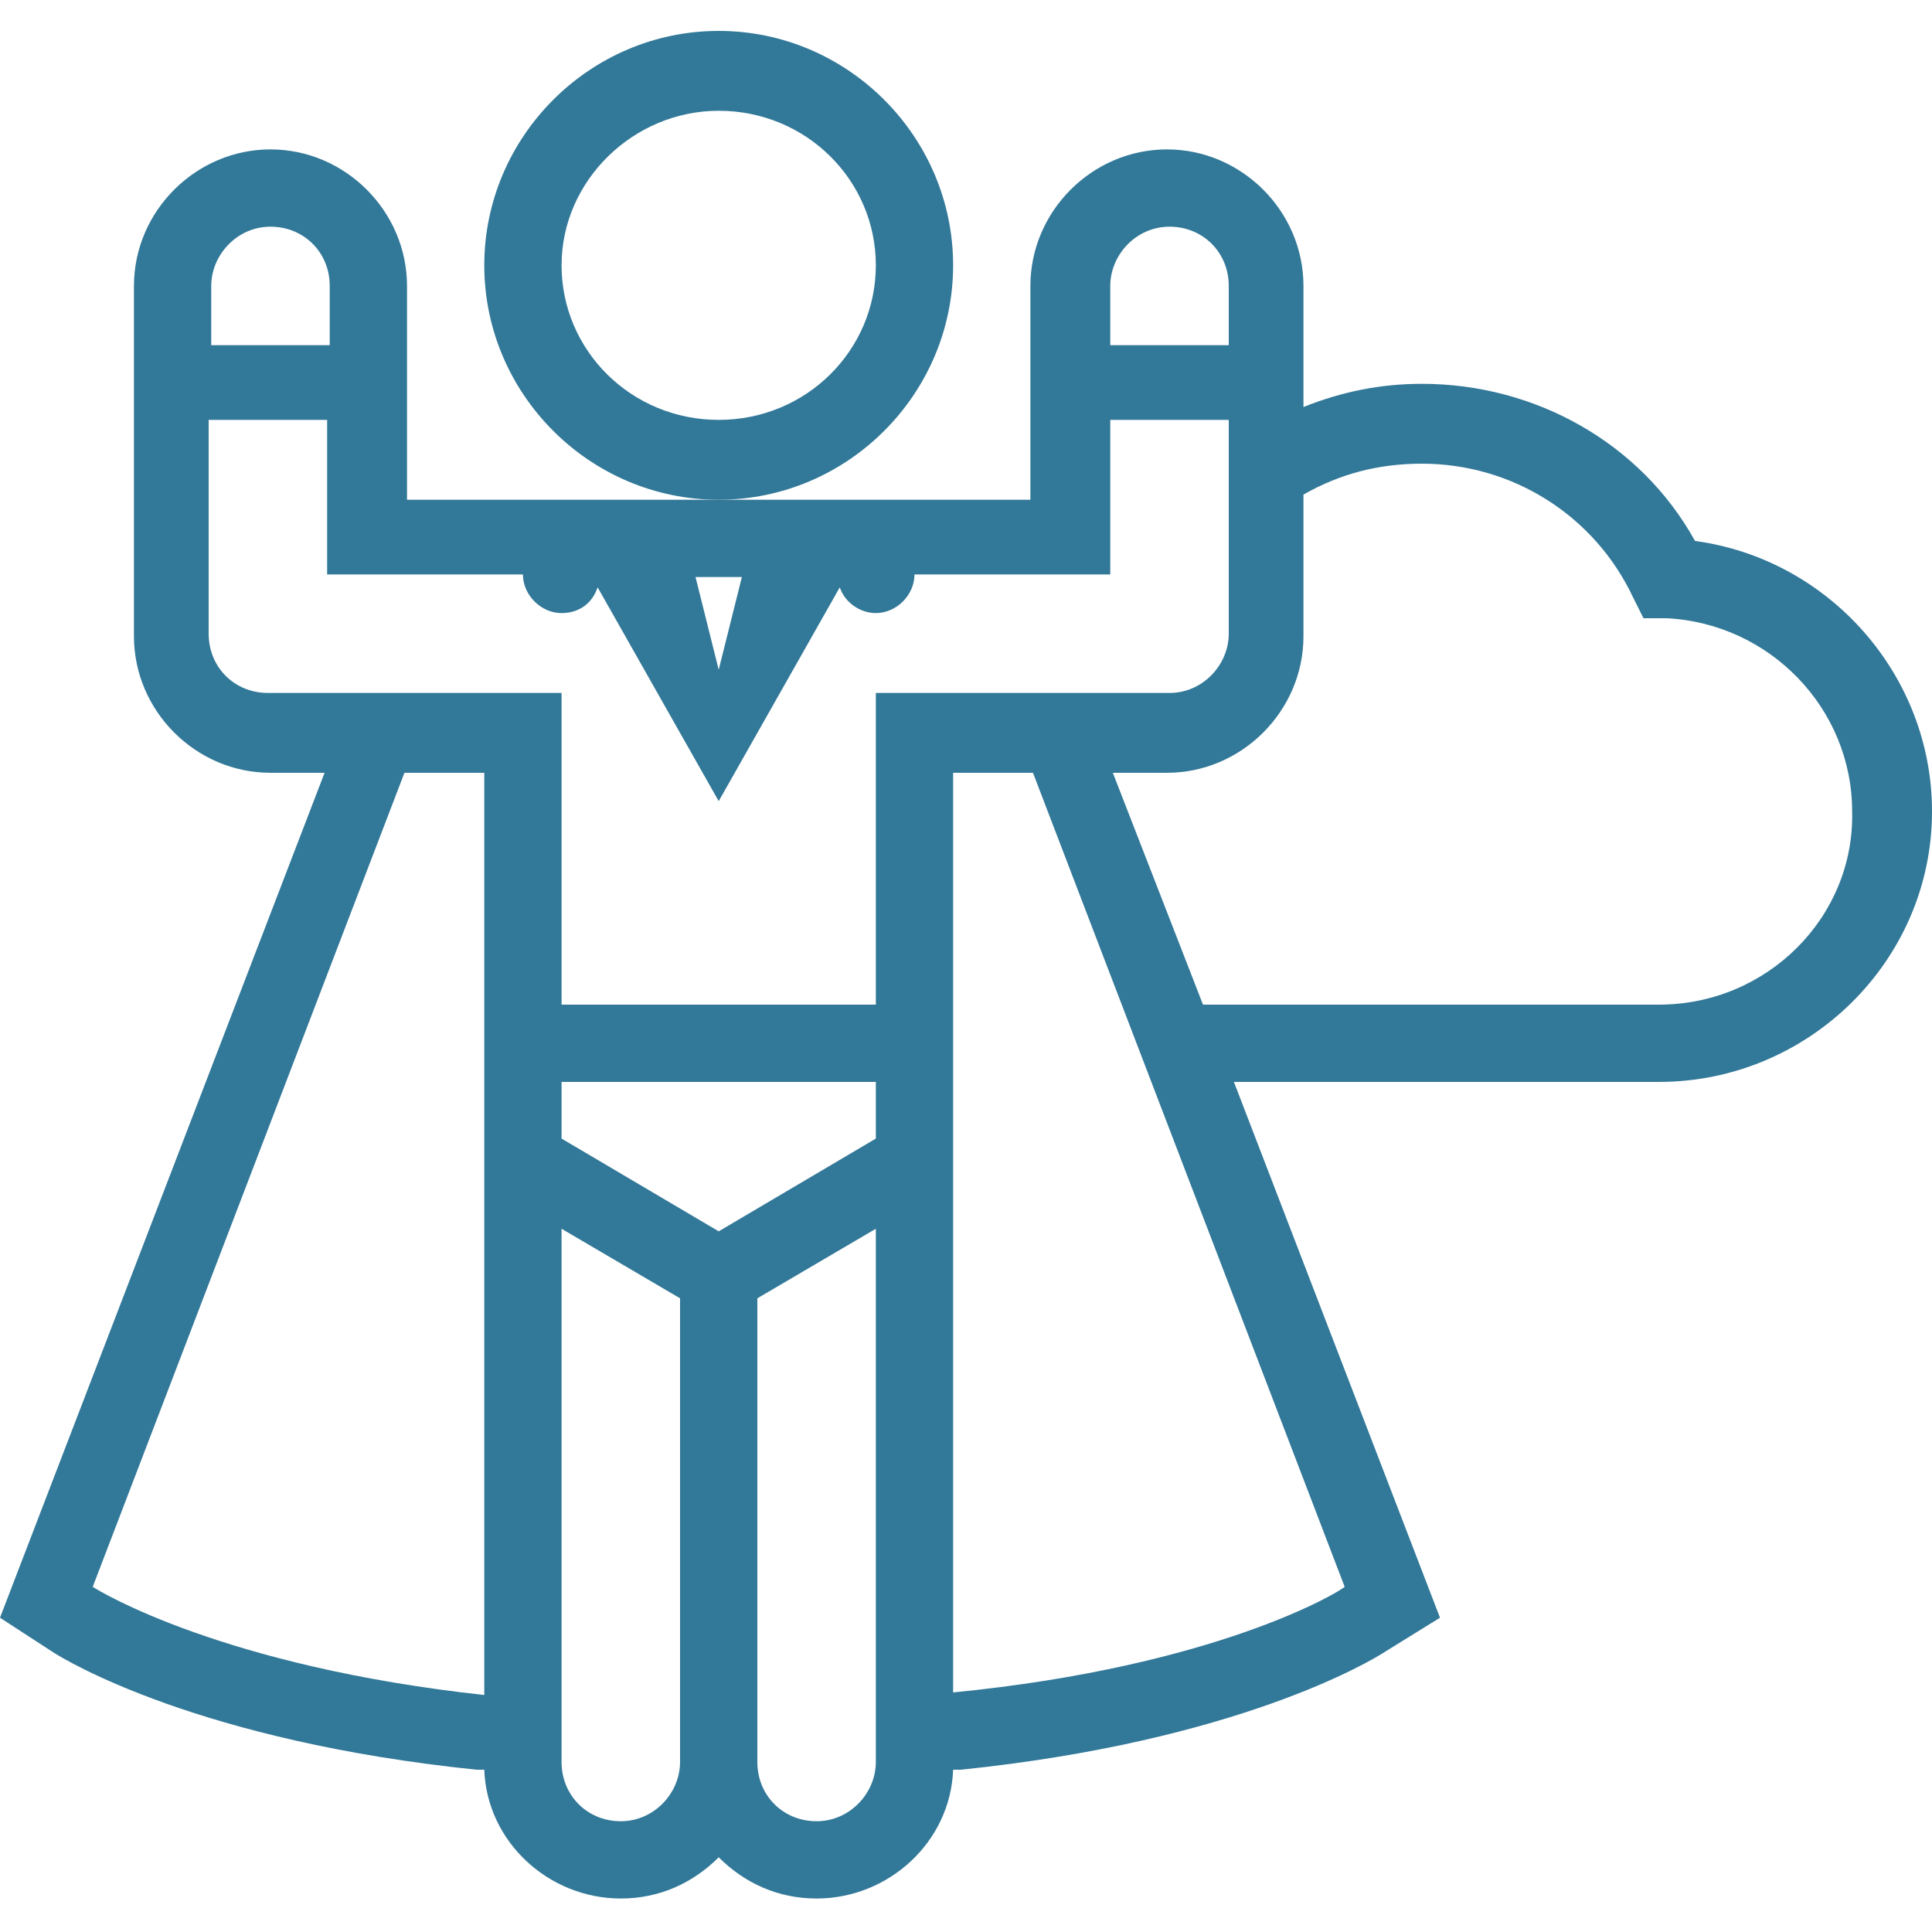 <?xml version="1.0" encoding="utf-8"?>
<!-- Generator: Adobe Illustrator 22.1.0, SVG Export Plug-In . SVG Version: 6.00 Build 0)  -->
<svg version="1.1" xmlns="http://www.w3.org/2000/svg" xmlns:xlink="http://www.w3.org/1999/xlink" x="0px" y="0px"
	 viewBox="0 0 75 75" style="enable-background:new 0 0 75 75;" xml:space="preserve">
<style type="text/css">
	.st0{fill:#327898;}
	.st1{display:none;}
	.st2{display:inline;fill:#327898;}
	.st3{display:inline;}
</style>
<g id="hero_icon">
	<g>
		<path class="st0" d="M27.9,19.4c5,0,9.1-4.1,9.1-9.1c0-5-4.1-9.1-9.1-9.1s-9.1,4.1-9.1,9.1C18.8,15.3,22.9,19.4,27.9,19.4z
			 M27.9,4.3c3.4,0,6.1,2.7,6.1,6c0,3.3-2.7,6-6.1,6s-6.1-2.7-6.1-6C21.8,7,24.6,4.3,27.9,4.3z"/>
		<path class="st0" d="M65.8,21c-2.1-3.8-6.2-6.1-10.6-6.1c-1.6,0-3.1,0.3-4.6,0.9v-4.7c0-2.9-2.4-5.3-5.3-5.3s-5.3,2.4-5.3,5.3v8.3
			H27.9H15.8v-8.3c0-2.9-2.4-5.3-5.3-5.3s-5.3,2.4-5.3,5.3v13.6c0,2.9,2.4,5.3,5.3,5.3h2.1L0,62.8l2,1.3l0,0
			c0.6,0.4,5.8,3.5,16.5,4.6l0.3,0c0.1,2.8,2.5,5,5.3,5c1.5,0,2.8-0.6,3.8-1.6c1,1,2.3,1.6,3.8,1.6c2.8,0,5.2-2.2,5.3-5l0.3,0
			c10.7-1.1,15.9-4.2,16.5-4.6l2.1-1.3l-8-20.8h16.5C70.2,42,75,37.3,75,31.5C75,26.2,71,21.7,65.8,21z M43.1,11.1
			c0-1.2,1-2.3,2.3-2.3c1.3,0,2.3,1,2.3,2.3v2.3h-4.6V11.1z M28.8,22.4L27.9,26L27,22.4H28.8z M8.2,11.1c0-1.2,1-2.3,2.3-2.3
			c1.3,0,2.3,1,2.3,2.3v2.3H8.2V11.1z M3.6,61.6L3.6,61.6L15.7,30h3.1v35.8C8.7,64.7,3.9,61.8,3.6,61.6z M26.4,68.4
			c0,1.2-1,2.3-2.3,2.3c-1.3,0-2.3-1-2.3-2.3V47.7l4.6,2.7V68.4z M34,68.4c0,1.2-1,2.3-2.3,2.3c-1.3,0-2.3-1-2.3-2.3v-18l4.6-2.7
			V68.4z M34,44.2l-6.1,3.6l-6.1-3.6V42H34V44.2z M34,39H21.8V26.9h0l0,0h-8.1l0,0h-3.3c-1.3,0-2.3-1-2.3-2.3v-8.3h4.6v6h7.6
			c0,0.8,0.7,1.5,1.5,1.5c0.7,0,1.2-0.4,1.4-1l4.7,8.3l4.7-8.3c0.2,0.6,0.8,1,1.4,1c0.8,0,1.5-0.7,1.5-1.5h7.6v-6h4.6v8.3
			c0,1.2-1,2.3-2.3,2.3H34V39z M52.2,61.6c-0.2,0.2-5,3.1-15.2,4.1V30h3.1L52.2,61.6L52.2,61.6z M64.4,39H46.7L43.2,30h2.1
			c2.9,0,5.3-2.4,5.3-5.3v-5.5c1.4-0.8,2.9-1.2,4.6-1.2c3.5,0,6.7,2,8.2,5.2l0.4,0.8l0.9,0c4,0.2,7.2,3.5,7.2,7.5
			C72,35.6,68.6,39,64.4,39z"/>
	</g>
</g>
<g id="start-icon" class="st1">
	<path class="st2" d="M67.6,42.7l-11.2-0.8L49,30l-3.7-6v-1.7c0-1.8-1.5-3.3-3.4-3.3c-0.4,0-0.8,0.1-1.2,0.2l-10.6,4l0.8-2.6
		c0.6-2.2-0.4-4.5-2.5-5.6L20,10.7c-0.6-0.3-1.4-0.1-1.7,0.5L6,30.2L5.8,30c-0.6-0.3-1.4-0.1-1.8,0.5c0,0,0,0,0,0l-3.8,7
		c-0.3,0.6-0.1,1.4,0.5,1.7l46.7,25.1c0.2,0.1,0.4,0.2,0.6,0.2h19.3c4.3,0,7.8-3.4,7.8-7.5v-6.5C75,46.4,71.8,43,67.6,42.7z
		 M53.7,42.4l-1.5,0.5L40.6,28.3l3-2.2L53.7,42.4z M19.9,13.5l7.3,3.8c1,0.5,1.5,1.6,1.2,2.7l-1.1,3.5l-7.4-4.3l-2.6-1.5L19.9,13.5z
		 M12.2,25.4l0.7-1l4.3,3.1c2.2,1.6,3.3,4.2,2.9,6.8l-0.2,3.6L8.3,31.4L12.2,25.4z M67.2,62h-19L3,37.6l2.6-4.8l42.8,23.9
		c0.2,0.1,0.4,0.2,0.6,0.2h23.3C72.4,59.7,70.1,62,67.2,62z M72.4,54.4H49.5l-8.9-5l3-2.9c0.5-0.5,0.5-1.3,0-1.8
		c-0.5-0.5-1.3-0.5-1.8,0l-3.4,3.4l-4.9-2.7l4.9-3.8c0.6-0.4,0.6-1.2,0.2-1.8c-0.4-0.5-1.3-0.6-1.8-0.2L31,44.1l-4.2-2.3l6.4-5.2
		c0.5-0.4,0.6-1.2,0.2-1.8c-0.5-0.5-1.3-0.6-1.8-0.2l-7.1,5.8l-2-1.1l0.2-4.8c0.5-3.5-1-6.9-3.9-9l-4.4-3.2l1.7-2.5l11.4,6.7
		c0.2,0.1,0.3,0.1,0.5,0.2c0,0,0.1,0,0.1,0c0,0,0.1,0,0.1,0c0.2,0,0.3,0,0.5-0.1l13.1-4.9c0.2-0.1,0.5-0.1,0.7,0.1
		c0.2,0.1,0.3,0.4,0.3,0.6v1.4L38,27.1c-0.6,0.4-0.7,1.2-0.3,1.8c0,0,0,0,0,0l12.9,16.3c0.3,0.4,0.9,0.6,1.4,0.4l3.6-1.2l11.6,0.8
		c2.8,0.2,5,2.5,5,5.2L72.4,54.4L72.4,54.4z"/>
	<path class="st2" d="M7.8,46.9H1.3c-0.7,0-1.3,0.6-1.3,1.3s0.6,1.3,1.3,1.3h6.5c0.7,0,1.3-0.6,1.3-1.3S8.5,46.9,7.8,46.9z"/>
	<path class="st2" d="M0,55.7c0,0.7,0.6,1.3,1.3,1.3h16.8c0.7,0,1.3-0.6,1.3-1.3s-0.6-1.3-1.3-1.3H1.3C0.6,54.4,0,55,0,55.7z"/>
	<path class="st2" d="M32.3,62h-31C0.6,62,0,62.5,0,63.2s0.6,1.3,1.3,1.3h31c0.7,0,1.3-0.6,1.3-1.3S33,62,32.3,62z"/>
</g>
<g id="focus-icon" class="st1">
	<g class="st3">
		<g>
			<g>
				<path class="st0" d="M61.3,16.4c-1-9.5-8.3-15.8-8.6-16c-0.5-0.4-1.3-0.5-1.9,0c-0.1,0.1-7.7,6.3-8.6,16c-0.1,0.7-0.1,1.3-0.1,2
					c0,0.8,0.7,1.5,1.5,1.5c0,0,0,0,0,0c0.8,0,1.5-0.7,1.5-1.5c0-0.6,0-1.1,0.1-1.7c0.1-0.6,0.2-1.2,0.3-1.8l4.7,4.7
					c0.1,0.1,0.1,0.1,0.2,0.2v3.6c0,0.8,0.7,1.5,1.5,1.5c0.8,0,1.5-0.7,1.5-1.5v-7.6l3.9-3.9c0.6,1.5,1,3.2,1.2,5
					c0.1,0.6,0.1,1.1,0.1,1.7c0,0.8,0.7,1.5,1.5,1.5c0,0,0,0,0,0c0.8,0,1.5-0.7,1.5-1.5C61.4,17.7,61.3,17,61.3,16.4z M50.2,15
					C50.2,15,50.2,15.1,50.2,15v0.5l-3.9-3.9c1.1-2.8,2.6-5,3.9-6.5V15z M53.2,11.5V5.1c0.8,1,1.8,2.3,2.6,3.8L53.2,11.5z"/>
			</g>
		</g>
		<g>
			<g>
				<path class="st0" d="M73.5,72.1L73.5,72.1c-0.8,0-1.5,0.7-1.5,1.5c0,0.8,0.7,1.5,1.5,1.5h0c0.8,0,1.5-0.7,1.5-1.5
					S74.3,72.1,73.5,72.1z"/>
			</g>
		</g>
		<g>
			<g>
				<path class="st0" d="M68.7,72.1H53.2v-5.4l2.2-2.2c0.6-0.6,0.6-1.5,0-2.1c-0.6-0.6-1.5-0.6-2.1,0l-0.1,0.1v-4
					c3-3.2,5.2-6.8,6.6-10.9c0.3-0.8-0.1-1.6-0.9-1.9c-0.8-0.3-1.6,0.1-1.9,0.9c-0.9,2.6-2.2,5.1-3.9,7.3V43.5l1.8-1.8
					c1.1,0.8,2.9,1.9,5.2,2c0.1,0,0.2,0,0.4,0c2.7,0,5.3-1.3,7.9-3.8c7.5-7.5,6.6-18.5,6.6-18.9c-0.1-0.7-0.6-1.2-1.3-1.3
					c-0.1,0-11.2-1.1-18.9,6.6c-1.4,1.4-2.4,2.8-3,4.3c-0.6-1.5-1.6-2.9-3-4.3c-7.7-7.7-18.8-6.6-18.9-6.6c-0.7,0.1-1.2,0.6-1.3,1.3
					c0,0.5-0.9,11.4,6.6,18.9c2.5,2.5,5.2,3.8,7.9,3.8c0.1,0,0.2,0,0.4,0c2.3-0.1,4.1-1.1,5.2-2l1.8,1.8v13l-1-1
					c-0.6-0.6-1.5-0.6-2.1,0c-0.6,0.6-0.6,1.5,0,2.1l3,3v5.5c0,0,0,0,0,0v6H1.5c-0.8,0-1.5,0.7-1.5,1.5C0,74.3,0.7,75,1.5,75h67.3
					c0.8,0,1.5-0.7,1.5-1.5C70.2,72.7,69.6,72.1,68.7,72.1z M70.7,30.4h-4.5l5.7-5.8C71.8,26.3,71.5,28.3,70.7,30.4z M59.4,26.1
					c3.6-2.5,7.7-3.3,10.5-3.5L59.4,33.1V26.1z M63.3,33.3h6.2c-0.8,1.5-1.8,3.1-3.2,4.4c-2,2-4.1,3-6,3c-1.4-0.1-2.5-0.6-3.2-1.2
					L63.3,33.3z M56.5,28.6V36L55,37.5c-0.5-0.7-1.1-1.9-1.2-3.2C53.8,32.4,54.7,30.5,56.5,28.6z M44,26.1v7L33.5,22.6
					C36.3,22.8,40.4,23.6,44,26.1z M31.5,24.6l5.7,5.8h-4.5C31.9,28.3,31.6,26.3,31.5,24.6z M43.1,40.7c-2,0.1-4-0.9-6-3
					c-1.4-1.4-2.4-2.9-3.2-4.4h6.2l4.3,4.3c0,0,0,0,0,0l1.9,1.9C45.6,40.1,44.5,40.7,43.1,40.7z M49.6,34.3
					c-0.1,1.4-0.6,2.5-1.2,3.2L46.9,36v-7.4C48.7,30.5,49.6,32.4,49.6,34.3z"/>
			</g>
		</g>
		<g>
			<g>
				<path class="st0" d="M39.9,8.1L39.9,8.1c-0.8-0.2-1.6,0.2-1.9,1c-0.2,0.8,0.2,1.6,1,1.8l0,0c0.1,0,0.3,0.1,0.4,0.1
					c0.6,0,1.2-0.4,1.4-1C41.1,9.2,40.7,8.4,39.9,8.1z"/>
			</g>
		</g>
		<g>
			<g>
				<path class="st0" d="M48.2,50.3l-1.5-0.4c-5-1.2-10.2,1.4-12.2,6.1l-4,9.3c-2.1,0-4.1-0.3-6-0.7l-1.8-6.2
					c-1.4-4.7,0.8-9.6,5.2-11.8l1.5-0.7c1.3-0.6,2.3-1.8,2.7-3.2c0.4-1.4,0.2-2.9-0.5-4.1C30.4,37,28.7,36,26.9,36h-3.5
					c-1.1,0-2-0.6-2.5-1.6c-0.5-1-0.4-2.1,0.2-3l3.2-4.4C25.8,25,25.7,22,24,20l-6-7.2c3.8-2,8.2-3.1,12.8-3.1c0.9,0,1.8,0,2.6,0.1
					c0.8,0.1,1.5-0.5,1.6-1.3c0.1-0.8-0.5-1.5-1.3-1.6c-1-0.1-1.9-0.1-2.9-0.1C25,6.7,19.7,8.3,15.1,11c-0.1,0-0.2,0.1-0.3,0.2
					C5.9,16.6,0,26.4,0,37.5c0,14.2,9.7,26.2,22.7,29.7c0.1,0,0.1,0,0.2,0.1c2.5,0.7,5.1,1,7.8,1c5.5,0,10.9-1.5,15.5-4.2
					c0.7-0.4,0.9-1.3,0.5-2c-0.4-0.7-1.3-0.9-2-0.5c-3.4,2-7.2,3.2-11.2,3.7l3.4-8c1.5-3.4,5.2-5.3,8.9-4.5l1.5,0.4
					c0.8,0.2,1.6-0.3,1.8-1.1C49.4,51.2,49,50.5,48.2,50.3z M2.9,37.5c0-9.7,5-18.2,12.5-23.2l6.3,7.6c0.8,1,0.9,2.4,0.1,3.5
					l-3.2,4.4c-1.3,1.8-1.4,4.1-0.5,6c1,1.9,3,3.2,5.2,3.2h3.5c0.8,0,1.6,0.4,2,1.1c0.3,0.6,0.4,1.2,0.2,1.8
					c-0.2,0.6-0.6,1.1-1.2,1.4L26.4,44c-5.7,2.8-8.5,9.2-6.7,15.3l1.3,4.3C10.5,59.6,2.9,49.4,2.9,37.5z"/>
			</g>
		</g>
	</g>
</g>
<g id="grow-icon" class="st1">
	<g class="st3">
		<path class="st0" d="M71,20.9c-0.9-1.9-1.3-3.7-1.3-5.7c0.1-4.5-0.3-4.8-4.8-4.8c-0.8,0-1.8-0.2-2.4-0.7C53.9,2,43.8-1.1,32.5,0.3
			c-2.7,0.3-5.3,1.2-7.9,2c-0.4,0.1-0.6,0.9-0.8,1.4c0.5,0.2,1,0.5,1.5,0.6c0.4,0,0.8-0.2,1.3-0.3c9.9-3.1,19.3-2.2,28.4,2.8
			c1.7,0.9,3.3,2.1,4.9,3.2c-0.1,0.1-0.1,0.2-0.2,0.3c-14.7,0-29.4,0-44.1,0c0-0.1-0.1-0.2-0.1-0.4c1.6-1.1,3.3-2.1,4.9-3.2
			c0.4-0.3,0.9-1.2,0.8-1.6c-0.3-0.9-1.1-0.7-1.8-0.3c-2,1.4-4.1,2.8-6.1,4.3c-1,0.8-1.9,1.3-3.3,1.3c-4.2-0.1-4.6,0.4-4.6,4.6
			c0,0.2,0,0.4,0,0.6c-0.2,1.3-0.1,2.8-0.7,3.9c-6.1,12-6.1,24,0,36C5,56.2,5.2,57,5.2,57.8c0.1,4.6,0,9.2,0,13.8
			c0,2.6,0.9,3.4,3.4,3.4c19.2,0,38.4,0,57.6,0c2.6,0,3.4-0.9,3.4-3.4c0-4.6,0-9.2,0-13.8c0-0.8,0.2-1.6,0.6-2.3
			C76.3,44,76.6,32.5,71,20.9z M5.1,50.9C1.3,42,1.4,33,5.1,24.1C5.1,33,5.1,42,5.1,50.9z M67.5,15c-0.7-0.9-1.3-1.6-1.9-2.3
			C67.6,12.4,67.7,12.4,67.5,15z M66.5,17.5c1.9,1.8,0.8,4.2,1.1,6.3c-3.5,0-6.9,0-10.3,0c0-0.1-0.1-0.2-0.1-0.3
			C60.3,21.6,63.3,19.6,66.5,17.5z M64.6,15.2c-0.2,0.4-0.2,1-0.5,1.2c-3.7,2.4-7.3,4.8-11,7.2c-0.2,0.1-0.4,0.2-0.5,0.2
			c-1.9,0-3.7,0-5.6,0c0-0.1,0-0.2,0-0.2c5.5-2.8,10.9-5.7,16.4-8.5C63.6,14.9,64.2,15.2,64.6,15.2z M62.8,12.6
			c-0.6,0.4-0.8,0.6-1.1,0.8c-6.4,3.3-12.9,6.7-19.3,10c-0.3,0.2-0.7,0.4-1.1,0.4c-0.2,0-0.6-0.2-0.7-0.4c-0.1-0.2,0-0.5,0.1-0.8
			c0-0.1,0.2-0.2,0.3-0.3c3.4-3.1,3.8-5.6,1.5-9.7C49.3,12.6,55.9,12.6,62.8,12.6z M32.4,12.7c-0.1,0.2-0.2,0.4-0.3,0.6
			c-1.9,3.3-1.3,6.5,1.6,8.9c0.4,0.3,0.5,0.9,0.7,1.4c-0.5,0-1.1,0.2-1.4,0c-6.8-3.4-13.5-6.9-20.2-10.4c-0.1,0-0.1-0.1-0.4-0.4
			C19.1,12.7,25.7,12.7,32.4,12.7z M12.1,15.3c5.3,2.7,10.7,5.5,16,8.2c-3,0.3-6,0.7-8.7-1.5c-2.5-2-5.4-3.5-8-5.3
			c-0.4-0.3-0.6-1-0.9-1.5C11,15.2,11.6,15.1,12.1,15.3z M9.3,12.7c-0.6,0.7-1.1,1.4-1.8,2.3C7.4,12.5,7.4,12.5,9.3,12.7z M8.5,17.5
			c3.1,2,6.2,4,9.6,6.3c-3.8,0-7.1,0-10.7,0C7.7,21.7,6.6,19.4,8.5,17.5z M22.6,72.8c-4.4,0-8.9,0-13.3,0c-2,0-2,0-2-2
			c0-3.5,0-7,0-10.9C12,65.8,17.5,69.9,24,72.8C23.5,72.8,23.1,72.8,22.6,72.8z M22.5,69.3c-0.9-0.2-0.8-1-0.5-1.8
			c2.2-5.2,4.3-10.3,6.5-15.5c0.1-0.2,0.2-0.3,0.3-0.4c0.1,3.1,0.7,6.1-1,9c-1.4,2.5-2.4,5.2-3.7,7.8C23.9,68.8,23,69.4,22.5,69.3z
			 M29,71.8c-1.2-0.4-2.3-0.7-3.5-1c1.1-2.5,2.2-4.8,3.3-7.1c0.1,0,0.2,0,0.3,0.1C29,66.3,29,68.9,29,71.8z M35.6,72.7
			c0.3-7.1,0.6-14.2,0.8-21.3c0.7,0,1.3,0,2.2,0c0.3,7,0.6,14.1,0.8,21.3C38.1,72.7,36.8,72.7,35.6,72.7z M43.6,32.3
			c0,12.1,0.1,24.2,0.1,36.3c0,0.6,0,1.2,0,1.8c0,0.8,0.1,1.9-1.1,1.9c-1.2,0-1.1-1-1.1-1.8C41.3,64,41,57.5,40.8,51.1
			c-0.1-1.8-0.2-2-2.1-2c-5.3,0.1-4.3-0.5-4.6,4.3c-0.3,5.6-0.5,11.2-0.7,16.8c0,0.4,0.1,1-0.1,1.3c-0.2,0.4-0.7,0.7-1.1,0.7
			c-0.3,0-0.8-0.4-0.9-0.8c-0.2-0.4-0.1-1-0.1-1.4c0-9.8,0-19.6,0.1-29.4c0-0.4,0.1-0.8,0-1.2c-0.2-0.5-0.7-0.8-1-1.2
			c-0.4,0.4-0.8,0.8-1.1,1.3c-0.1,0.1,0,0.4,0,0.6c0.4,3.6-0.6,6.8-2.1,10c-2.6,5.8-5,11.8-7.5,17.8c-3.9-2.3-7.1-5.3-9.9-8.7
			c-1.5-1.9-2.3-3.9-2.2-6.4c0.2-7.2,0.1-14.4,0.1-21.5c0-0.4,0-0.8,0-1.4c7.3,0.7,14.4,1.4,21.7,2.1c0,0.9-0.1,1.7,0,2.4
			c0.1,0.5,0.7,0.9,1.1,1.3c0.4-0.4,0.9-0.8,1-1.3c0.2-0.7,0-1.6,0.1-2.3c0.2-1.5-0.4-2.1-1.9-2.2c-3.5-0.3-6.9-0.6-10.3-1
			c-3.3-0.3-6.7-0.6-10-1c-0.6-0.1-1.1-0.6-1.6-0.9c0.6-0.3,1.1-0.7,1.7-0.7c7.7-0.1,15.4,0,23.1,0c0.4,0,0.9,0,1.3,0
			c1.4,0,2.5-0.6,3-1.9c0.5-1.4,0.1-2.6-1.2-3.5c-1.6-1.1-2.5-2.6-2-4.6c0.4-1.8,1.9-3.2,3.7-3.4c1.8-0.2,3.5,0.8,4.3,2.4
			c0.8,1.7,0.4,3.7-0.9,5c-0.3,0.3-0.6,0.5-0.9,0.7c-1.1,0.9-1.5,2.1-1,3.4c0.4,1.3,1.5,1.9,2.8,1.9c2.9,0,5.9,0,8.8,0
			c5.2,0,10.4,0,15.7,0c0.3,0,0.6-0.1,0.9,0c0.4,0.2,0.6,0.5,1,0.7c-0.3,0.3-0.6,0.7-0.9,0.8c-1.3,0.2-2.7,0.3-4.1,0.5
			c-5.5,0.5-11.1,1-16.6,1.6C43.7,29.8,43.6,29.9,43.6,32.3z M46.1,71.8c0-2.8,0-5.4,0-8.5c1.2,2.6,2.3,4.9,3.5,7.5
			C48.4,71.1,47.3,71.4,46.1,71.8z M46.2,51.3c2.4,5.6,4.6,11,6.8,16.3c0.2,0.4-0.3,1.1-0.5,1.7C52,69,51.2,68.9,51,68.4
			c-1.7-3.4-3.5-6.8-4.7-10.4C45.6,56.1,46.2,53.8,46.2,51.3z M66.5,72.8c-5.1,0-10.2,0-15.4,0c-0.1,0-0.1-0.1-0.3-0.2
			c6.6-2.6,12.1-6.7,16.7-12.2c0,1.1,0,2.2,0,3.2c0,2.6,0,5.3,0,7.9C67.6,72.2,67.5,72.8,66.5,72.8z M69.8,50.9c0-2.1,0-4.3,0-6.4
			c0-0.8,0-1.7-1.1-1.7c-1.1,0-1.1,0.9-1.1,1.7c0,3.4,0,6.8,0,10.2c0,0.7-0.3,1.5-0.7,2.2c-2.9,4.5-6.7,8.2-11.4,10.9
			c-3.1-7.5-6.2-14.8-9.3-22.2c-0.1-0.3-0.2-0.6-0.2-0.8c0-4.2,0-8.5,0-12.9c7.2-0.7,14.3-1.4,21.7-2.1c0,2.6,0,5.1,0,7.6
			c0,0.5-0.1,1,0,1.4c0.2,0.5,0.7,0.9,1,1.3c0.4-0.4,1-0.8,1-1.3c0.2-1,0.1-2.1,0.1-3.2c0-3.8,0-7.7,0-11.6
			C73.5,28.1,73.7,44,69.8,50.9z"/>
		<path class="st0" d="M59.3,40.3c-2.5-0.1-5-0.1-7.4,0c-0.4,0-0.9,0.7-1.3,1.1c0.4,0.4,0.8,1,1.3,1c1.2,0.1,2.4,0.1,3.6,0.1
			c0,0,0,0,0,0c1.2,0,2.4,0.1,3.6-0.1c0.5-0.1,1-0.7,1.4-1.1C60.2,41,59.7,40.3,59.3,40.3z"/>
		<path class="st0" d="M57.1,43.1c-1.8-0.1-3.6-0.1-5.4,0c-0.4,0-0.8,0.7-1.2,1c0.4,0.4,0.7,1,1.1,1.1c0.8,0.2,1.7,0.1,2.6,0.1
			c0,0,0,0,0,0c0.9,0,1.9,0.1,2.8,0c0.4-0.1,0.8-0.7,1.2-1C57.9,43.8,57.5,43.2,57.1,43.1z"/>
		<path class="st0" d="M53.6,38.4c0.4-0.1,0.9-0.7,0.9-1c0-0.4-0.6-0.8-1-1c-0.2-0.2-0.7,0-1,0c0,0,0,0,0,0c-0.2,0-0.5-0.1-0.7,0
			c-0.5,0.3-0.9,0.7-1.3,1.1c0.4,0.4,0.8,0.9,1.3,1C52.4,38.6,53.1,38.5,53.6,38.4z"/>
	</g>
</g>
<g id="value-icon" class="st1">
	<g class="st3">
		<g>
			<g>
				<path class="st0" d="M57.5,13.8C57.5,13.8,57.5,13.8,57.5,13.8c-2.1,0-3.7-1.7-3.8-3.7c0-0.7-0.6-1.3-1.2-1.3
					c-0.7,0-1.2,0.6-1.2,1.3c0,2.1-1.7,3.7-3.7,3.7c-0.7,0-1.2,0.6-1.2,1.3c0,0.7,0.6,1.3,1.2,1.3c2.1,0,3.7,1.7,3.7,3.7
					c0,0.7,0.6,1.2,1.2,1.2c0.7,0,1.2-0.6,1.2-1.2c0-2.1,1.7-3.7,3.7-3.7c0.7,0,1.2-0.6,1.2-1.2c0,0,0,0,0,0
					C58.7,14.3,58.2,13.8,57.5,13.8z M52.5,16.3c-0.4-0.5-0.8-0.9-1.3-1.3c0.5-0.4,0.9-0.8,1.3-1.3c0.4,0.5,0.8,0.9,1.3,1.3
					C53.3,15.4,52.9,15.8,52.5,16.3z"/>
			</g>
		</g>
		<g>
			<g>
				<path class="st0" d="M27.5,13.8c-2.1,0-3.7-1.7-3.7-3.7c0-0.7-0.6-1.3-1.2-1.3c-0.7,0-1.2,0.6-1.2,1.3c0,2.1-1.7,3.7-3.7,3.7
					c-0.7,0-1.2,0.6-1.2,1.3c0,0.7,0.6,1.3,1.2,1.3c2.1,0,3.7,1.7,3.7,3.7c0,0.7,0.6,1.2,1.2,1.2c0.7,0,1.2-0.6,1.2-1.2
					c0-2.1,1.7-3.7,3.7-3.7c0.7,0,1.2-0.6,1.2-1.3C28.8,14.3,28.2,13.8,27.5,13.8z M22.5,16.3c-0.4-0.5-0.8-0.9-1.3-1.3
					c0.5-0.4,0.9-0.8,1.3-1.3c0.4,0.5,0.8,0.9,1.3,1.3C23.3,15.4,22.9,15.8,22.5,16.3z"/>
			</g>
		</g>
		<g>
			<g>
				<path class="st0" d="M42.5,5c-2.1,0-3.7-1.7-3.7-3.7c0-0.7-0.6-1.2-1.2-1.3c0,0,0,0,0,0c-0.7,0-1.2,0.6-1.2,1.2c0,0,0,0,0,0
					c0,2.1-1.7,3.7-3.7,3.7c-0.7,0-1.2,0.6-1.2,1.3c0,0.7,0.6,1.2,1.2,1.2c2.1,0,3.7,1.7,3.7,3.7c0,0.7,0.6,1.3,1.2,1.3
					c0.7,0,1.2-0.6,1.2-1.3c0-2.1,1.7-3.7,3.7-3.7c0.7,0,1.2-0.6,1.2-1.2C43.7,5.6,43.2,5,42.5,5z M37.5,7.5
					c-0.4-0.5-0.8-0.9-1.3-1.3c0.5-0.4,0.9-0.8,1.3-1.3c0.4,0.5,0.8,0.9,1.3,1.3C38.3,6.6,37.9,7,37.5,7.5z"/>
			</g>
		</g>
		<g>
			<g>
				<path class="st0" d="M37.5,18.8c-11,0-20,9-20,20s9,20,20,20c11,0,20-9,20-20C57.5,27.7,48.5,18.8,37.5,18.8z M37.5,56.2
					c-9.7,0-17.5-7.8-17.5-17.5c0-9.7,7.8-17.5,17.5-17.5S55,29.1,55,38.7C55,48.4,47.2,56.2,37.5,56.2z"/>
			</g>
		</g>
		<g>
			<g>
				<path class="st0" d="M25,37.5h2.5c0-5.5,4.5-10,10-10V25C30.6,25,25,30.6,25,37.5z"/>
			</g>
		</g>
		<g>
			<g>
				<path class="st0" d="M75,58.1L75,36c0-3.4-2.1-6-5-6h-0.2c-2.8,0.1-5,2.3-5.2,5.1l-3.1,15.8c-1-0.2-2.1,0.1-3,0.7l-9.4,6.6
					c-1,0.7-1.6,1.9-1.6,3.1v12.4c0,0.7,0.6,1.2,1.2,1.2c0,0,0,0,0,0h12.5c0.7,0,1.2-0.6,1.2-1.2c0,0,0,0,0,0v-1.6l8.2-5.2
					C73.5,64.9,75.1,61.6,75,58.1z M69.4,64.8l-8.8,5.6c-0.4,0.2-0.6,0.6-0.6,1.1v1H50V61.4c0-0.4,0.2-0.8,0.6-1.1l9.4-6.6
					c0.7-0.5,1.8-0.3,2.3,0.4c0.2,0.3,0.3,0.6,0.3,0.9c0,0.4-0.1,0.8-0.4,1.1l-8,6.7l1.6,1.9l8-6.8c1.6-1.6,1.6-4.2,0-5.8l3.2-16.6
					c0-1.5,1.2-2.8,2.7-3H70c1.4,0,2.5,1.5,2.5,3.5l0,22.1C72.6,60.7,71.4,63.2,69.4,64.8z"/>
			</g>
		</g>
		<g>
			<g>
				<path class="st0" d="M25.9,58.3l-9.4-6.6c-0.9-0.6-1.9-0.9-3-0.7l-3.1-15.7c-0.2-2.8-2.4-5-5.2-5.2H5c-2.8,0-5,2.6-5,6l0,22.1
					c-0.1,3.5,1.5,6.8,4.3,8.8l8.2,5.2v1.6c0,0.7,0.6,1.2,1.2,1.2c0,0,0,0,0,0h12.5c0.7,0,1.2-0.6,1.2-1.2c0,0,0,0,0,0V61.4
					C27.5,60.1,26.9,59,25.9,58.3z M25,72.5H15v-1c0-0.4-0.2-0.8-0.6-1.1l-8.8-5.6c-2.1-1.6-3.3-4.1-3.2-6.7l0-22.1
					c0-2,1.1-3.5,2.5-3.5h0.2c1.5,0.2,2.7,1.5,2.7,3.1l3.2,16.5c-1.6,1.6-1.6,4.2,0,5.8c0,0,0.1,0.1,0.1,0.1l9.2,6.7l1.5-2l-9.1-6.6
					c-0.6-0.7-0.5-1.7,0.1-2.3c0.6-0.5,1.4-0.6,2-0.1l9.4,6.6c0.3,0.2,0.6,0.6,0.6,1.1L25,72.5L25,72.5z"/>
			</g>
		</g>
	</g>
</g>
<g id="curate-icon" class="st1">
	<g class="st3">
		<g>
			<g>
				<g>
					<path class="st0" d="M63.6,11c2.5,2.5,6.5,2.5,9,0h0c0,0,0,0,0,0c2.5-2.5,2.5-6.6,0-9.1l-0.1-0.1c-2.5-2.5-6.5-2.5-9,0.1
						C61.1,4.4,61.1,8.5,63.6,11C63.6,11,63.6,11,63.6,11z M65.3,3.6c1.5-1.6,4-1.6,5.6-0.1l0.1,0.1c0.7,0.7,1.2,1.8,1.2,2.8
						c0,2.2-1.8,4-3.9,4l0,0c-1,0-2.1-0.4-2.8-1.1C63.8,7.7,63.8,5.2,65.3,3.6z"/>
					<path class="st0" d="M49.6,29.7c0.3,0.6,1.1,0.8,1.7,0.4c0.6-0.4,0.8-1.1,0.4-1.7c-4.2-6.9-12.6-9.8-20.1-6.9
						c-0.6,0.2-0.9,1-0.7,1.6c0.2,0.6,0.9,0.9,1.6,0.7l0,0C38.8,21.3,46,23.8,49.6,29.7z"/>
					<path class="st0" d="M37.6,67.3c-1.7,1.8-1.7,4.6,0,6.4c1.7,1.8,4.6,1.8,6.3,0v0c1.7-1.8,1.7-4.6,0-6.3
						C42.1,65.6,39.3,65.6,37.6,67.3z M42.2,72c-0.4,0.4-0.9,0.6-1.4,0.6l0,0c-0.5,0-1.1-0.2-1.4-0.6c-0.8-0.8-0.8-2.1,0-2.9
						c0.8-0.8,2.1-0.8,2.9,0C43,69.9,43,71.2,42.2,72z"/>
					<path class="st0" d="M74.8,22.6c-0.8-2-3.3-3-7.3-3.1c-4.7,0.1-9.3,0.7-13.8,1.9c-1.6-1.7-3.5-3.1-5.5-4.2
						c-0.1,0-0.1-0.1-0.2-0.1c-0.6-0.3-1.3,0-1.6,0.6c-0.3,0.6,0,1.3,0.6,1.6l0,0c3.3,1.8,6,4.5,7.9,7.8c0,0.1,0.1,0.2,0.2,0.3
						c0.4,0.8,0.8,1.6,1.1,2.4c0.2,0.4,0.3,0.9,0.5,1.3l0.1,0.5c-5.9,3.1-12,5.8-18.2,8.2c-6.2,2.5-12.5,4.6-19,6.3l-0.2-0.4
						c-0.2-0.4-0.4-0.9-0.5-1.3c-0.9-2.3-1.3-4.7-1.3-7.1c0-0.1,0-0.1,0-0.2c0-1.2,0.1-2.5,0.3-3.7c2-11,12.5-18.2,23.4-16.2
						c0.7,0.1,1.3-0.3,1.4-1c0.1-0.7-0.3-1.3-1-1.4c-1.1-0.2-2.3-0.3-3.4-0.4c-12.4-0.4-22.8,9.5-23.1,22c-4.1,2.2-7.9,4.8-11.4,7.9
						c-3,2.8-4.2,5.3-3.4,7.3c1.1,2.9,6.4,3.7,14.1,2.5c2.1-0.3,4.5-0.8,7-1.3c4.1,4.3,9.6,6.8,15.5,7c12.4,0.4,22.8-9.5,23.1-22
						c2.2-1.3,4.3-2.5,6-3.7C72.5,29.6,75.9,25.5,74.8,22.6z M16.5,45.2c0.2,0.5,0.4,1,0.6,1.4c-4.1,1-6.7,1.4-6.9,1
						c0,0,0.5-0.3,1.3-0.9c1.4-1.1,2.9-2.1,4.5-2.9C16.2,44.3,16.3,44.7,16.5,45.2z M52.3,50.7C44.9,59,32.2,59.6,24,52.1h0
						c5.8-1.5,11.5-3.4,17-5.6c5.6-2.2,11-4.6,16.3-7.4C57,43.5,55.2,47.5,52.3,50.7z M64.7,32c-5.9,4-14.5,8.4-24.4,12.3
						c-6.1,2.4-12.4,4.4-18.8,6h-0.2c-2.6,0.6-5.1,1.1-7.3,1.4c-6.5,1-10.9,0.7-11.5-1c-0.4-1,0.7-2.6,2.8-4.6c3-2.7,6.3-5,9.8-7
						c0.1,0.7,0.2,1.4,0.3,2.1c-1.9,1-3.7,2.2-5.4,3.5c-1.7,1.4-2.4,2.7-2,3.7c0.7,1.7,4.7,1.7,10.7,0.3c7-1.8,13.9-4,20.6-6.7
						c6.8-2.6,13.4-5.6,19.7-9c5.4-3,8.5-5.8,7.8-7.5c-0.4-1.1-1.8-1.6-4-1.4c-2.1,0.2-4.2,0.5-6.3,1c-0.4-0.6-0.8-1.2-1.2-1.8
						c3.9-0.9,8-1.4,12-1.5c2.9,0.1,4.7,0.6,5.1,1.5C73.2,25.2,70.1,28.3,64.7,32z M57.8,27.5L57.8,27.5c1.7-0.4,3.5-0.7,5.2-0.8
						c1.1-0.1,1.7-0.1,1.7-0.1c0.1,0.4-2,1.8-5.7,3.9c-0.2-0.5-0.3-1-0.5-1.5C58.2,28.5,58,28,57.8,27.5z"/>
				</g>
			</g>
		</g>
		<ellipse class="st0" cx="25.1" cy="4" rx="2.4" ry="2.4"/>
		<polygon class="st0" points="27.6,18.7 26.9,18.5 28.3,12.6 25.4,5.9 26.1,5.6 29.1,12.6 		"/>
		<polygon class="st0" points="33.1,16.5 28.4,12.9 28.9,12.3 33.5,15.9 		"/>
		<polygon class="st0" points="25.2,11.6 24.5,11.3 26.4,7.4 30.5,8.6 30.3,9.3 26.8,8.3 		"/>
		<g>
			<g>
				<g>
					<path class="st0" d="M14.3,16.4C14.3,16.4,14.3,16.4,14.3,16.4l-5.9,1.8c0,0-0.1,0-0.1,0c0,0,0-0.1,0-0.1l4.6-4.2
						c0,0,0,0,0.1,0l2.3-0.2c0,0,0.1,0,0.1,0.1l0.3,1.5c0,0,0,0.1,0,0.1L14.3,16.4C14.4,16.4,14.4,16.4,14.3,16.4z M8.8,17.9
						l5.5-1.7l1.3-1l-0.2-1.4L13.1,14L8.8,17.9z"/>
					<path class="st0" d="M8.4,18.3c-0.1,0-0.1,0-0.2-0.1c0-0.1,0-0.2,0-0.2l4.6-4.2c0,0,0.1,0,0.1,0l2.3-0.2c0.1,0,0.2,0.1,0.2,0.2
						l0.3,1.5c0,0.1,0,0.1-0.1,0.2l-1.3,1c0,0,0,0,0,0l0,0L8.4,18.3C8.5,18.3,8.5,18.3,8.4,18.3z M13.1,14.1l-3.9,3.6l5.1-1.6
						l1.2-0.9l-0.2-1.3L13.1,14.1z"/>
				</g>
			</g>
			<g>
				<g>
					<path class="st0" d="M12.2,22.7C12.2,22.7,12.2,22.7,12.2,22.7c-0.1,0-0.1,0-0.1-0.1L11.8,17c0,0,0-0.1,0.1-0.1l2.4-0.8
						c0,0,0.1,0,0.1,0c0,0,0,0.1,0,0.1L12.2,22.7C12.2,22.7,12.2,22.7,12.2,22.7z M12,17.1l0.2,5l2-5.7L12,17.1z"/>
					<path class="st0" d="M12.1,22.8C12.1,22.8,12.1,22.8,12.1,22.8c-0.1,0-0.2-0.1-0.2-0.2L11.7,17c0-0.1,0-0.2,0.1-0.2l2.4-0.8
						c0.1,0,0.1,0,0.2,0c0,0.1,0.1,0.1,0,0.2l-2.2,6.3C12.3,22.7,12.3,22.8,12.1,22.8L12.1,22.8C12.2,22.8,12.2,22.8,12.1,22.8z
						 M12.1,17.2l0.2,4.5l1.7-5.1L12.1,17.2z"/>
				</g>
			</g>
			<g>
				<g>
					<path class="st0" d="M11.1,15.8C11.1,15.8,11.1,15.8,11.1,15.8l-4.8,0.3c0,0-0.1,0-0.1-0.1c0,0,0-0.1,0.1-0.1l5.4-2.2
						c0,0,0,0,0,0l1.3,0.2c0,0,0.1,0.1,0.1,0.1c0,0-0.1,0.1-0.1,0.1l-1.3-0.2l-4.9,2l4.3-0.2C11.1,15.6,11.2,15.7,11.1,15.8
						C11.2,15.7,11.1,15.8,11.1,15.8z"/>
					<path class="st0" d="M6.3,16.2c-0.1,0-0.2-0.1-0.2-0.1c0-0.1,0-0.2,0.1-0.2l5.4-2.2c0,0,0.1,0,0.1,0l1.3,0.2c0,0,0.1,0,0.1,0.1
						c0,0,0,0.1,0,0.1c0,0.1-0.1,0.2-0.2,0.2l-1.3-0.2l-4.4,1.8l3.7-0.2c0,0,0.1,0,0.1,0c0,0,0.1,0.1,0.1,0.1c0,0.1,0,0.2-0.1,0.2
						l0,0c0,0,0,0-0.1,0L6.3,16.2C6.3,16.2,6.3,16.2,6.3,16.2z"/>
				</g>
			</g>
			<g>
				<g>
					<path class="st0" d="M14.3,16.4c0,0-0.1,0-0.1,0c0,0,0-0.1,0-0.1l1.3-1L15,12l-1.9,1.3l0,0.6c0,0,0,0.1-0.1,0.1
						c0,0-0.1,0-0.1-0.1l0-0.7c0,0,0-0.1,0-0.1l2.1-1.4c0,0,0.1,0,0.1,0c0,0,0,0,0.1,0.1l0.6,3.4c0,0,0,0.1,0,0.1L14.3,16.4
						C14.4,16.4,14.4,16.4,14.3,16.4z"/>
					<path class="st0" d="M14.3,16.5c-0.1,0-0.1,0-0.1-0.1c-0.1-0.1,0-0.2,0-0.3l1.2-1l-0.5-3l-1.7,1.2l0,0.6c0,0.1-0.1,0.2-0.2,0.2
						c0,0-0.1,0-0.1,0c0,0-0.1-0.1-0.1-0.1l0-0.7c0-0.1,0-0.1,0.1-0.2l2.1-1.4c0.1,0,0.1,0,0.2,0c0.1,0,0.1,0.1,0.1,0.1l0.6,3.4
						c0,0.1,0,0.1-0.1,0.2l-1.3,1C14.4,16.4,14.4,16.5,14.3,16.5L14.3,16.5C14.4,16.5,14.3,16.5,14.3,16.5z"/>
				</g>
			</g>
			<g>
				<g>
					<path class="st0" d="M16.9,11.9l-1.7,0.6c0,0-0.1,0-0.1,0c0,0,0,0,0-0.1l0-0.1c0,0,0-0.1,0.1-0.1c0,0,0.1,0,0.1,0l1.3-0.5
						l-1.8-0.6l-1.7,2c0,0-0.1,0-0.1,0c0,0,0-0.1,0-0.1l1.7-2.1c0,0,0.1,0,0.1,0l2.1,0.7C16.9,11.8,16.9,11.8,16.9,11.9
						C16.9,11.9,16.9,11.9,16.9,11.9z"/>
					<path class="st0" d="M13,13.4c0,0-0.1,0-0.1,0c-0.1-0.1-0.1-0.2,0-0.3l1.7-2.1c0-0.1,0.1-0.1,0.2-0.1l2.1,0.7
						c0.1,0,0.1,0.1,0.1,0.2c0,0.1,0,0.2-0.1,0.2l-1.7,0.6c-0.1,0-0.1,0-0.2,0c0,0-0.1-0.1-0.1-0.1l0-0.1c0,0,0-0.1,0-0.1
						c0,0,0.1-0.1,0.1-0.1c0,0,0.1,0,0.1,0l1-0.4l-1.5-0.5l-1.6,2C13.1,13.4,13.1,13.4,13,13.4C13,13.4,13,13.4,13,13.4z M15.2,12.5
						L15.2,12.5C15.2,12.5,15.2,12.5,15.2,12.5z M15.2,12.5L15.2,12.5L15.2,12.5L15.2,12.5z"/>
				</g>
			</g>
			<g>
				<g>
					<path class="st0" d="M16.9,11.9C16.9,12,16.9,12,16.9,11.9l-1.8,0c0,0-0.1,0-0.1-0.1c0,0,0-0.1,0.1-0.1l1.8,0
						C16.9,11.8,16.9,11.8,16.9,11.9C16.9,11.9,16.9,11.9,16.9,11.9z"/>
					<path class="st0" d="M16.8,12C16.8,12,16.8,12,16.8,12L15,12c-0.1,0-0.2-0.1-0.2-0.2c0-0.1,0.1-0.2,0.2-0.2c0,0,0,0,0,0l1.8,0
						c0,0,0.1,0,0.1,0.1c0,0,0.1,0.1,0.1,0.1C17,11.9,17,12,16.8,12L16.8,12C16.9,12,16.9,12,16.8,12z"/>
				</g>
			</g>
		</g>
	</g>
</g>
<g id="integrity-icon" class="st1">
	<g class="st3">
		<g>
			<path class="st0" d="M13.9,75c-0.6-0.4-0.8-0.9-0.7-1.5c0-2.7,0-5.4,0-8.1c0-0.6,0.2-1.1,0.8-1.2c0.4,0,0.8,0.1,1.1,0.4
				c0.2,0.2,0.2,0.6,0.2,0.9c0,2.4,0,4.8,0,7.3c9.2,0,18.3,0,27.6,0c0-0.2,0-0.5,0-0.8c0-3.1,0-6.1,0-9.2c0-0.4-0.1-0.8-0.1-1.2
				c-0.1-0.6,0.1-1.1,0.7-1.3c0.6-0.2,1.1,0,1.3,0.6c0.8,1.6,2.1,2.4,3.9,2.2c1.6-0.1,3-1.2,3.6-2.8c0.6-1.8-0.1-3.9-1.8-4.9
				c-1.6-1-3.8-0.8-5.1,0.6c-0.2,0.2-0.4,0.5-0.5,0.9c-0.3,0.6-0.8,0.9-1.4,0.8c-0.6-0.2-0.9-0.8-0.7-1.4c0.1-0.2,0.1-0.4,0.1-0.6
				c0-3.3,0-6.7,0-10c0-0.1,0-0.2,0-0.3c-2.7,0-5.4,0-8.2,0c0.9,1.8,1.1,3.6,0.3,5.5c-0.5,1.3-1.3,2.3-2.5,3
				c-2.3,1.5-5.3,1.3-7.4-0.4c-2.4-1.9-2.9-4.6-1.6-8.1c-1.4,0-2.7,0-4.1,0c-1.3,0-2.7,0-4.1,0c0,0.3,0,0.6,0,0.8c0,5,0,9.9,0,14.9
				c0,0.2,0,0.4,0,0.7c-0.1,0.6-0.5,1-1.1,1c-0.6,0-1-0.4-1.1-1c0-0.2,0-0.3,0-0.5c0-5.5,0-11,0-16.5c0-1.2,0.3-1.5,1.5-1.5
				c3.7,0,7.4,0,11.1,0c0.6,0,1.2,0.1,1.4,0.8c0.2,0.6-0.2,1-0.6,1.4c-1.9,1.5-2.1,4.3-0.4,6.1c1.6,1.8,4.4,1.8,6.1,0.1
				c1.7-1.7,1.5-4.5-0.3-6.1c-0.1-0.1-0.2-0.1-0.2-0.2c-0.4-0.3-0.7-0.7-0.5-1.3c0.2-0.6,0.6-0.8,1.2-0.8c2.7,0,5.4,0,8.1,0
				c0.8,0,1.6,0,2.4,0c0-2.8,0-5.5,0-8.2c-1.8,0.9-3.6,1.1-5.4,0.4c-1.3-0.5-2.3-1.3-3-2.4c-1.5-2.3-1.4-5.3,0.3-7.5
				c1.9-2.4,4.6-3,8.2-1.6c0-0.3,0-0.5,0-0.8c0-2.7,0-5.4,0-8.1c0-1.2,0.3-1.5,1.5-1.5c9.7,0,19.3,0,29,0c0.8,0,1.3,0.2,1.5,0.9
				c0,4.1,0,8.1,0,12.2c-0.4,0.5-0.7,1-1.5,0.8c-0.7-0.2-0.8-0.8-0.8-1.5c0-3.1,0-6.2,0-9.3c0-0.3,0-0.5,0-0.8c-9.2,0-18.4,0-27.6,0
				c0,0.3,0,0.6,0,0.9c0,3,0,6,0,8.9c0,0.4,0.1,0.9,0.2,1.3c0.1,0.6-0.2,1.2-0.7,1.3c-0.6,0.2-1.1-0.1-1.4-0.7
				c-0.1-0.3-0.3-0.6-0.5-0.9c-1.6-1.7-4.3-1.7-6-0.1c-1.7,1.7-1.6,4.4,0.2,6c1.7,1.6,4.4,1.4,5.9-0.4c0.4-0.5,0.8-1,1.6-0.7
				c0.8,0.3,0.7,1,0.7,1.6c0,3.1,0,6.2,0,9.4c0,0.3,0,0.6,0,0.8c2.8,0,5.5,0,8.2,0c-1.4-3.3-1-6.2,1.9-8.4c2-1.6,4.9-1.6,7-0.2
				c3.2,2.2,3.7,5.2,2.3,8.6c2.7,0,5.4,0,8.2,0c0-0.6,0-1.2,0-1.7c0-3.8,0-7.6,0-11.3c0-0.6,0.2-1,0.8-1.2c0.6-0.2,1.1,0,1.3,0.6
				c0,0.1,0.1,0.2,0.1,0.3c0,15.1,0,30.3,0,45.4C54.6,75,34.3,75,13.9,75z M72.7,45.2c-0.3,0-0.6,0-0.9,0c-3.1,0-6.3,0-9.4,0
				c-0.6,0-1.2,0-1.5-0.8c-0.2-0.7,0.2-1.1,0.7-1.5c1.8-1.4,2.1-4,0.7-5.8c-1.1-1.4-2.8-1.9-4.5-1.4c-1.6,0.5-2.8,1.9-3,3.6
				c-0.2,1.7,0.7,3.1,2.3,3.9c0.5,0.3,0.7,0.7,0.6,1.3c-0.2,0.6-0.6,0.8-1.3,0.8c-0.3,0-0.5-0.1-0.8-0.1c-3.3,0-6.6,0-10,0
				c-0.1,0-0.3,0-0.5,0c0,2.7,0,5.4,0,8.1c3.8-1.2,6.2-0.8,8.1,1.6c1.7,2,2,4.9,0.6,7.2c-2.1,3.4-5.2,3.9-8.7,2.5c0,2.7,0,5.4,0,8.1
				c9.2,0,18.3,0,27.5,0C72.7,63.6,72.7,54.5,72.7,45.2z"/>
			<path class="st0" d="M0,12.2c0-0.1,0.1-0.2,0.1-0.3c0.3-0.5,0.7-0.8,1.3-0.6c0.6,0.1,0.8,0.5,0.8,1.1c0,1.3,0,2.7,0,4
				c0,4.2,0,8.4,0,12.7c0,0.3,0,0.6,0,1c0.3,0,0.6,0,0.8,0c3.2,0,6.4,0,9.7,0c0.6,0,1.2,0.1,1.4,0.7c0.2,0.7-0.1,1.1-0.6,1.5
				c-1.9,1.5-2.1,4.4-0.5,6.2c1.7,1.8,4.5,1.8,6.2,0c1.7-1.8,1.5-4.6-0.5-6.2c-0.5-0.4-0.9-0.8-0.6-1.5c0.2-0.7,0.8-0.7,1.4-0.7
				c3.2,0,6.4,0,9.7,0c0.3,0,0.5,0,0.8,0c0-2.8,0-5.5,0-8.3c-3.5,1.5-6.5,0.9-8.7-2.3c-1.5-2.3-1.2-5.3,0.5-7.4
				c1.9-2.4,4.5-2.9,8.2-1.6c0-2.8,0-5.5,0-8.3c-9.3,0-18.5,0-27.9,0c0,0.5,0,0.9,0,1.4c0,1.5,0,3.1,0,4.6c0,0.6,0,1.2-0.8,1.5
				C0.7,9.9,0.4,9.4,0,8.9C0,6,0,3,0,0c10.5,0,21.1,0,31.6,0c0.6,0.4,0.7,0.9,0.7,1.6c0,3.7,0,7.5,0,11.2c0,0.7-0.2,1.2-0.9,1.4
				c-0.6,0.1-0.9-0.3-1.3-0.7c-1.1-1.3-2.5-1.8-4.1-1.5c-1.6,0.3-2.6,1.3-3.2,2.7c-0.7,1.9,0.1,4,1.8,5c1.7,1,3.9,0.7,5.3-0.8
				c0.1-0.1,0.2-0.3,0.3-0.4c0.3-0.4,0.8-0.7,1.3-0.4c0.3,0.2,0.7,0.7,0.7,1.1c0.1,1.1,0,2.3,0,3.4c0,2.7,0,5.3,0,8
				c0,1.2-0.3,1.6-1.5,1.6c-2.7,0-5.4,0-8.1,0c-0.3,0-0.5,0-0.9,0c1.5,3.6,1,6.7-2.5,8.9c-2.2,1.4-5.1,1.1-7.1-0.5
				c-1.3-1-2-2.3-2.3-3.9c-0.3-1.5,0-3,0.8-4.5c-0.4,0-0.6,0-0.9,0c-2.7,0-5.5,0-8.2,0c-0.8,0-1.3-0.2-1.6-0.9C0,25,0,18.6,0,12.2z"
				/>
		</g>
	</g>
</g>
</svg>
